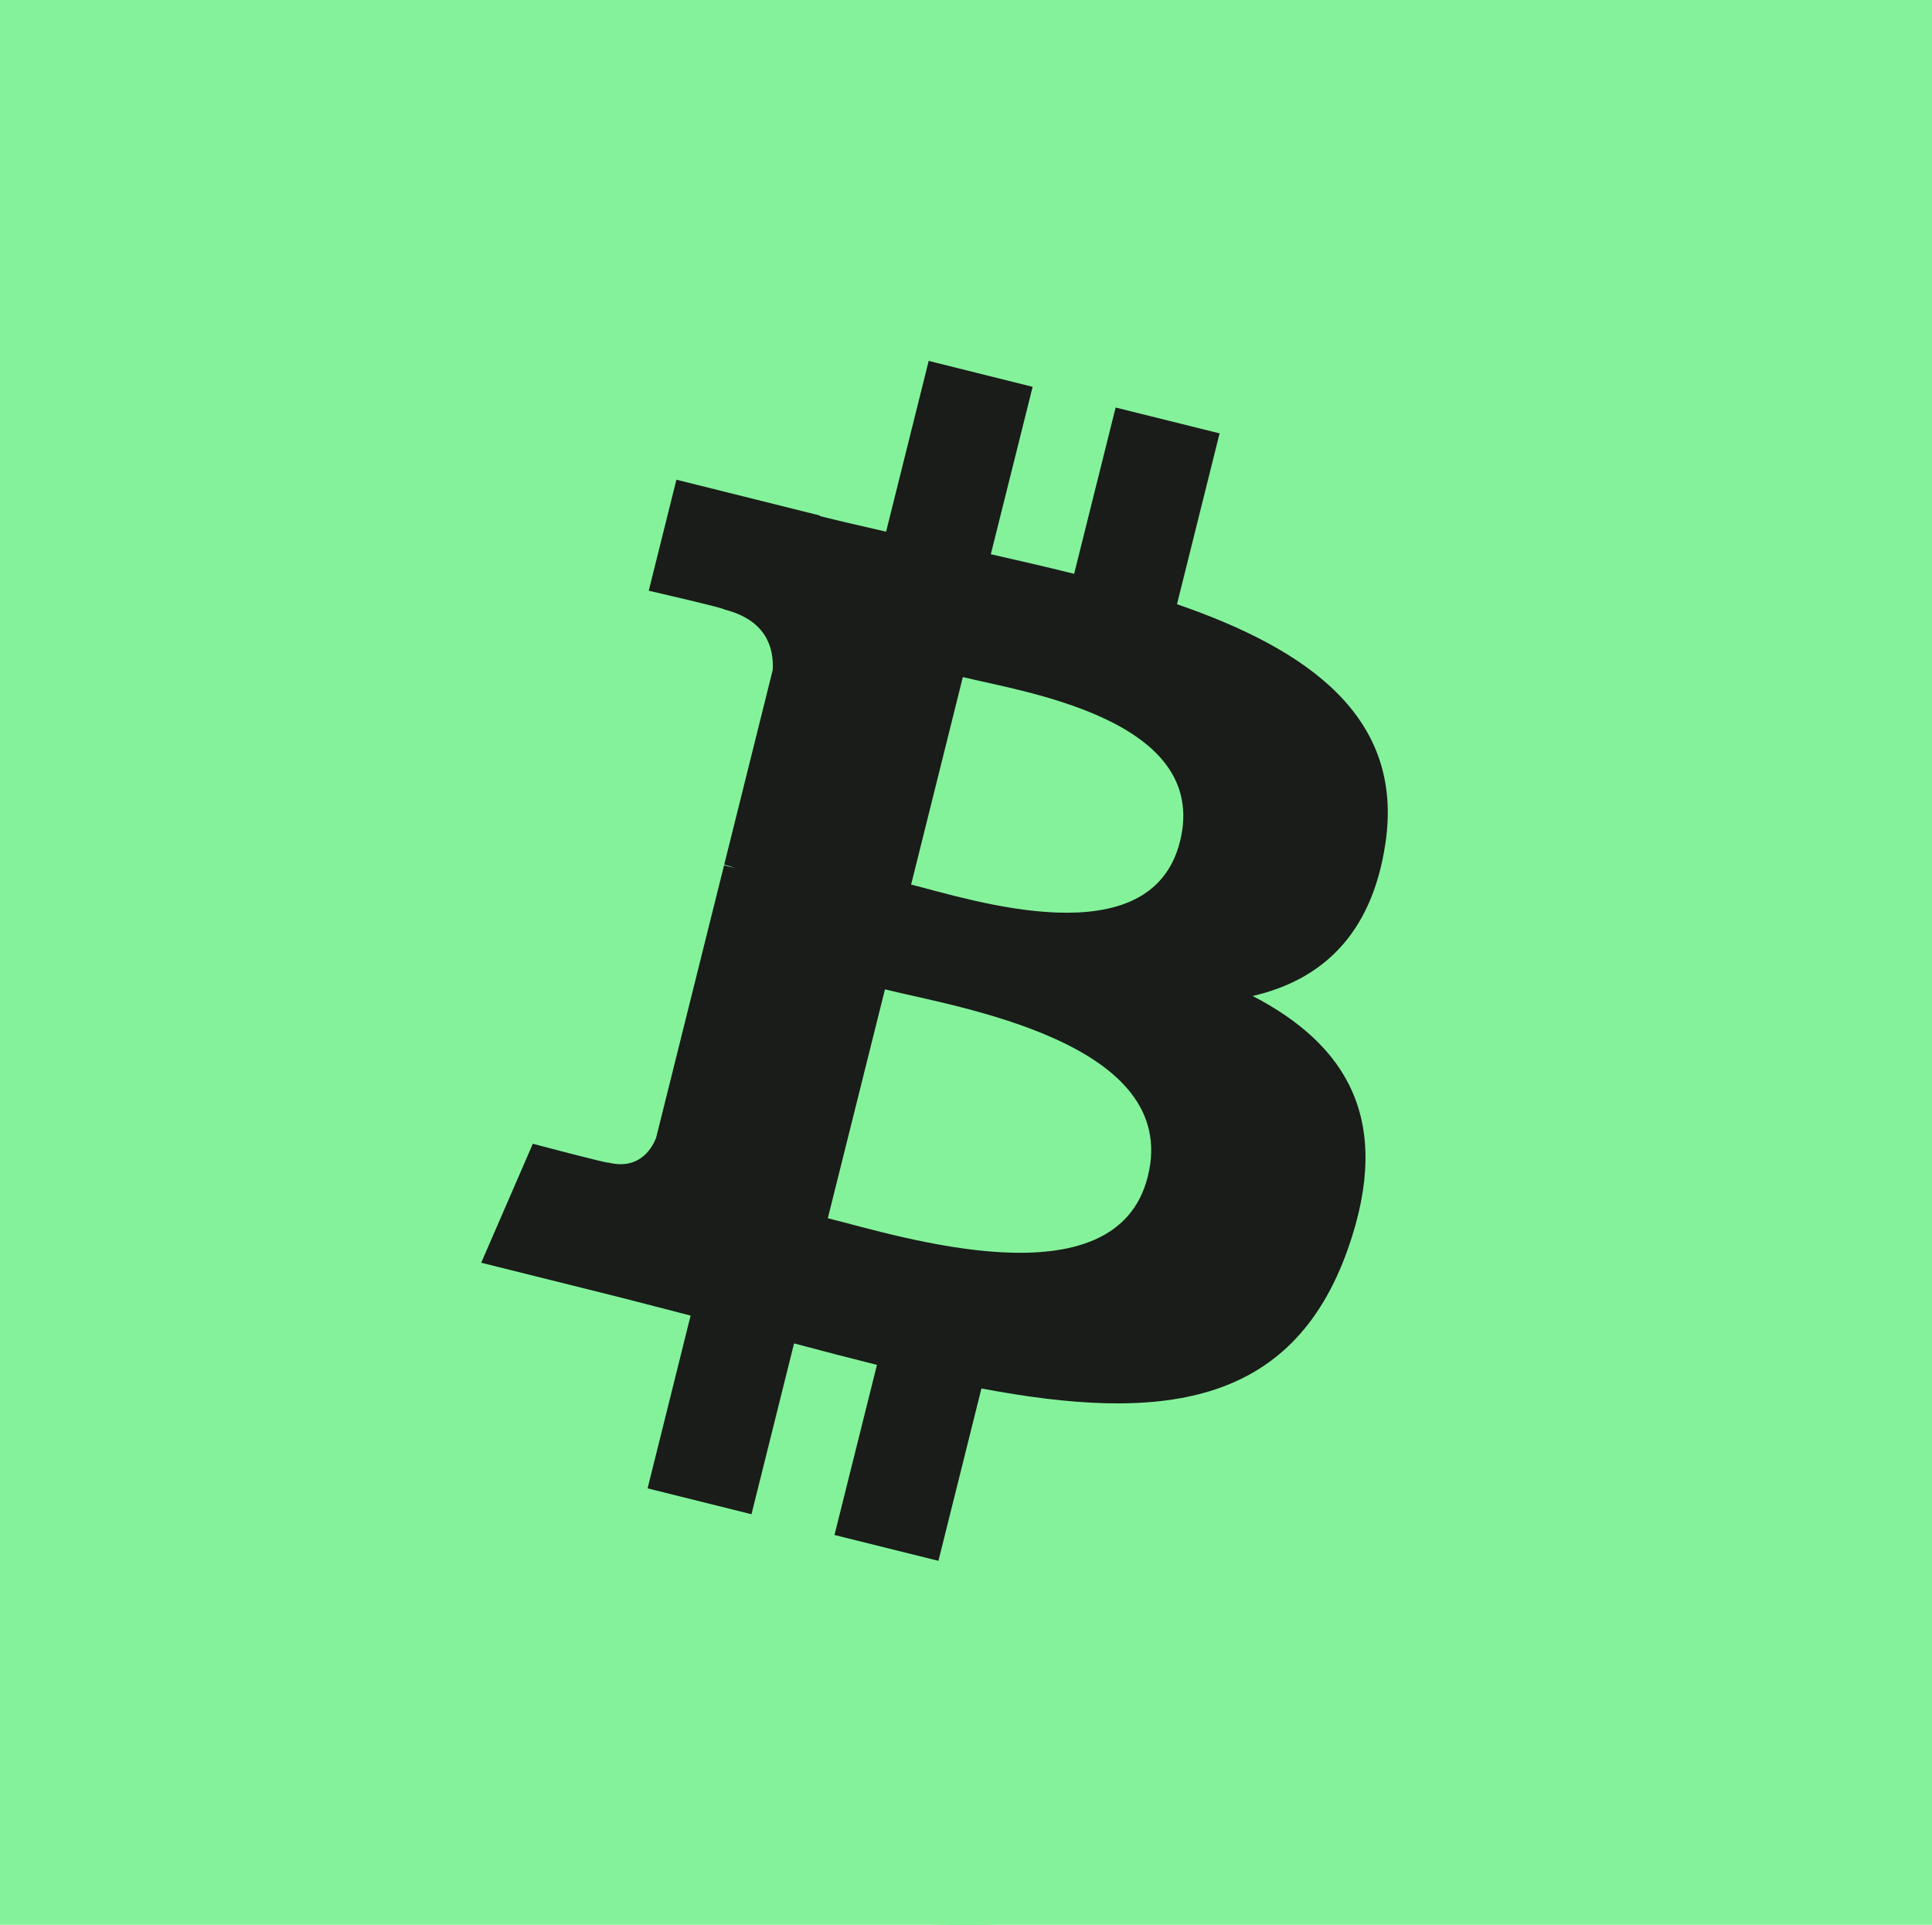 <svg width="2706" height="2696" viewBox="0 0 2706 2696" fill="none" xmlns="http://www.w3.org/2000/svg">
<rect width="2706" height="2696" fill="#84F29B"/>
<path d="M2701.01 1348C2701.01 2092.48 2097.48 2696 1353 2696C608.517 2696 4.993 2092.48 4.993 1348C4.993 603.521 608.517 0 1353 0C2097.48 0 2701.01 603.521 2701.01 1348Z" fill="#84F29B"/>
<g clip-path="url(#clip0_17_31)">
<mask id="mask0_17_31" style="mask-type:luminance" maskUnits="userSpaceOnUse" x="0" y="0" width="2696" height="2696">
<path d="M2696 0H0V2696H2696V0Z" fill="white"/>
</mask>
<g mask="url(#mask0_17_31)">
<path d="M1348 2696C2092.52 2696 2696 2092.52 2696 1348C2696 603.484 2092.52 0 1348 0C603.484 0 0 603.484 0 1348C0 2092.52 603.484 2696 1348 2696Z" fill="#84F29B"/>
<path d="M1940.45 1181.19C1966.9 1004.6 1832.35 909.649 1648.52 846.291L1708.17 607.02L1562.58 570.793L1504.45 803.747C1466.2 794.141 1426.94 785.209 1387.77 776.281L1446.32 541.81L1300.74 505.502L1241.09 744.688C1209.41 737.44 1178.24 730.363 1148.08 722.781L1148.24 722.022L947.393 671.896L908.638 827.419C908.638 827.419 1016.73 852.189 1014.45 853.706C1073.43 868.451 1084.04 907.455 1082.27 938.461L1014.37 1211.01C1018.42 1212.02 1023.64 1213.54 1029.53 1215.81L1014.12 1212.02L918.916 1593.84C911.668 1611.7 893.388 1638.58 852.103 1628.38C853.62 1630.49 746.286 1602.02 746.286 1602.02L674 1768.66L863.565 1815.93C898.78 1824.77 933.322 1834.04 967.272 1842.71L907.035 2084.68L1052.54 2120.91L1112.18 1881.64C1151.95 1892.34 1190.53 1902.28 1228.28 1911.72L1168.8 2149.98L1314.38 2186.2L1374.62 1944.74C1622.99 1991.75 1809.69 1972.8 1888.3 1748.19C1951.65 1567.39 1885.18 1463 1754.5 1395.01C1849.71 1373.11 1921.32 1310.51 1940.45 1181.19ZM1607.66 1647.76C1562.75 1828.65 1258.19 1730.83 1159.45 1706.31L1239.49 1385.74C1338.23 1410.43 1654.75 1459.21 1607.66 1647.76ZM1652.73 1178.57C1611.7 1343.11 1358.28 1259.45 1276.13 1238.98L1348.59 948.319C1430.73 968.79 1695.53 1006.96 1652.73 1178.57Z" fill="#191C19"/>
</g>
</g>
<defs>
<clipPath id="clip0_17_31">
<rect width="2696" height="2696" fill="white"/>
</clipPath>
</defs>
</svg>
